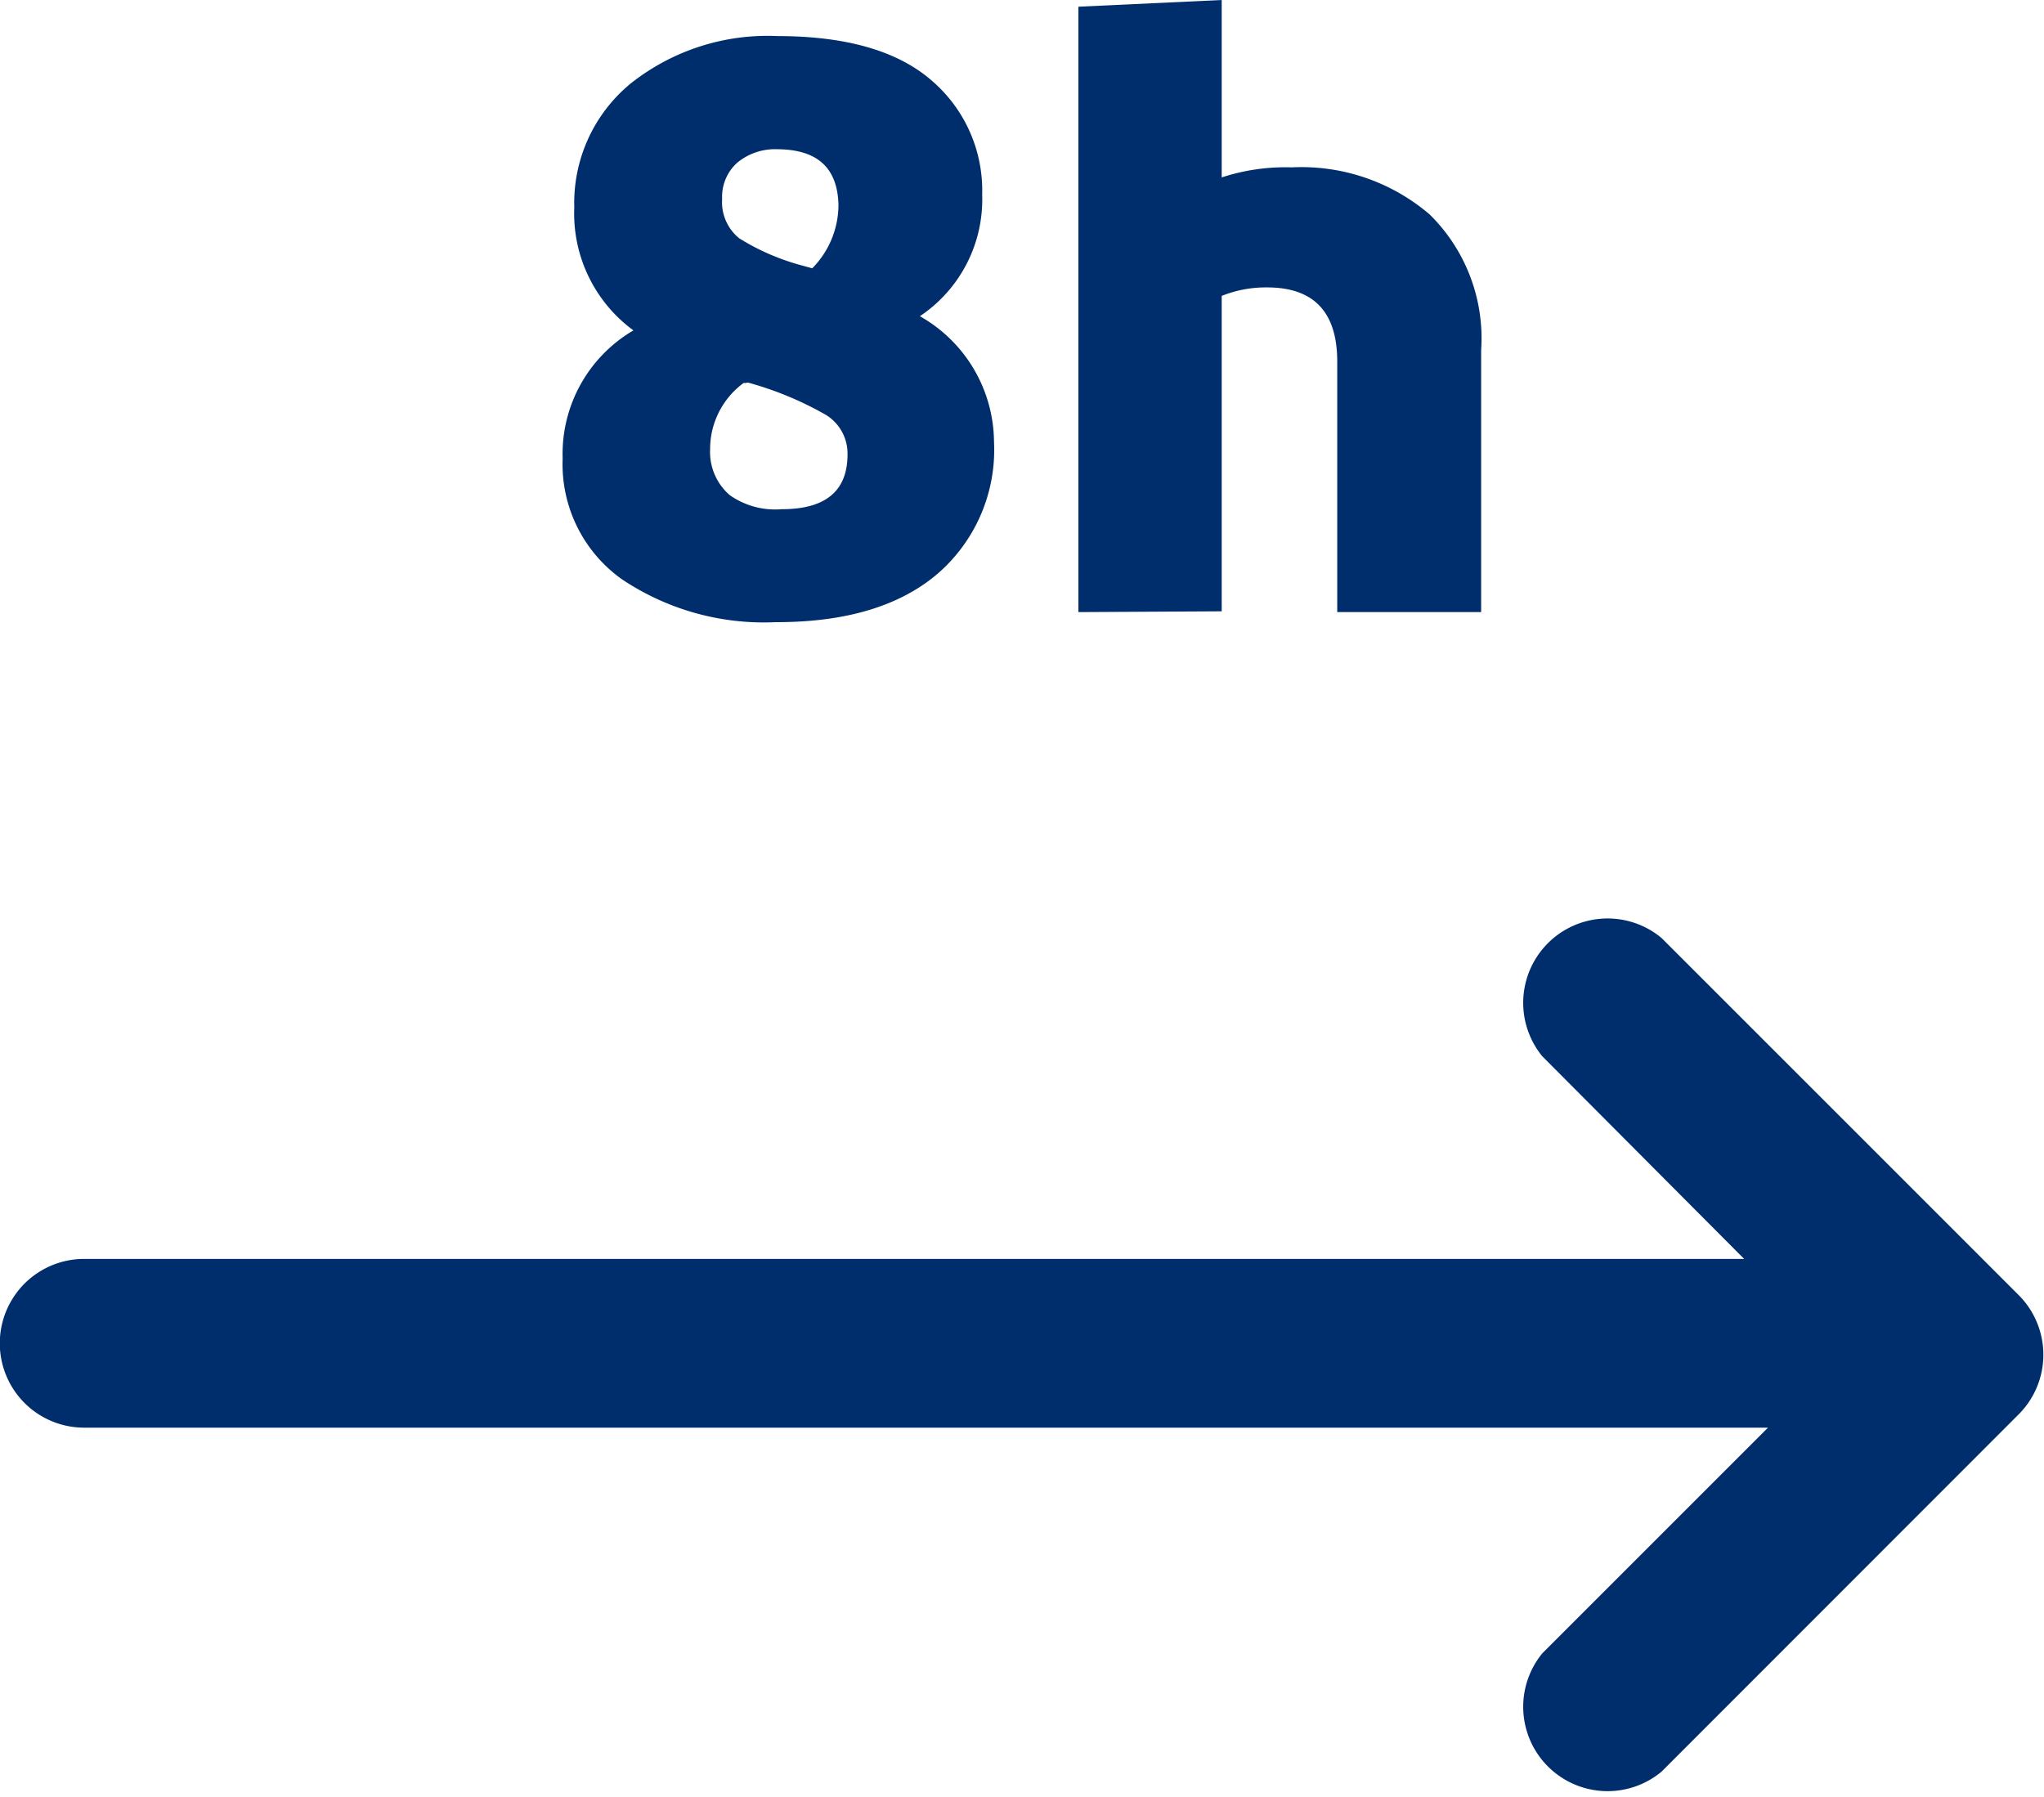<svg xmlns="http://www.w3.org/2000/svg" id="Capa_1" data-name="Capa 1" viewBox="0 0 103.68 91.17"><defs><style>.cls-1{fill:#002e6d;}</style></defs><title>flecha + 8h</title><path class="cls-1" d="M57.53,24.82a7.38,7.38,0,0,1,3.76,6.37,8.31,8.31,0,0,1-2.88,6.71q-2.89,2.45-8.19,2.44a12.93,12.93,0,0,1-7.81-2.18,7.16,7.16,0,0,1-3-6.12A7.26,7.26,0,0,1,43,25.54a7.35,7.35,0,0,1-3-6.24A7.84,7.84,0,0,1,42.88,13a11.17,11.17,0,0,1,7.42-2.39q5.22,0,7.81,2.24a7.34,7.34,0,0,1,2.58,5.8A7.12,7.12,0,0,1,57.53,24.82Zm-7,9.79q3.33,0,3.33-2.78a2.3,2.3,0,0,0-1.09-2,16.94,16.94,0,0,0-3.91-1.63.18.18,0,0,0-.13,0,.22.22,0,0,1-.13,0,4.15,4.15,0,0,0-1.71,3.37,2.89,2.89,0,0,0,1,2.33A4,4,0,0,0,50.52,34.61Zm-.26-18.26a3,3,0,0,0-2,.68,2.32,2.32,0,0,0-.77,1.84,2.35,2.35,0,0,0,.87,2,11.68,11.68,0,0,0,3.23,1.39l.47.13a4.59,4.59,0,0,0,1.33-3.25C53.34,17.27,52.31,16.35,50.26,16.35Z" transform="translate(-10.87 -8.78)"></path><path class="cls-1" d="M65.57,39.83V9.12l7.27-.34v9a10.34,10.34,0,0,1,3.55-.51,10,10,0,0,1,7,2.39A8.81,8.81,0,0,1,86,26.53v13.3H78.7V27.12c0-2.5-1.18-3.76-3.55-3.76a6,6,0,0,0-2.31.43v16Z" transform="translate(-10.87 -8.78)"></path><path class="cls-1" d="M113.29,74.5,95.15,56.36a4.28,4.28,0,0,0-6.05,6L99.34,72.64H15.14a4.28,4.28,0,0,0,0,8.56h85.41L89.1,92.65a4.28,4.28,0,0,0,6.05,6l18.14-18.15A4.28,4.28,0,0,0,113.29,74.5Z" transform="translate(-10.87 -8.78)"></path></svg>